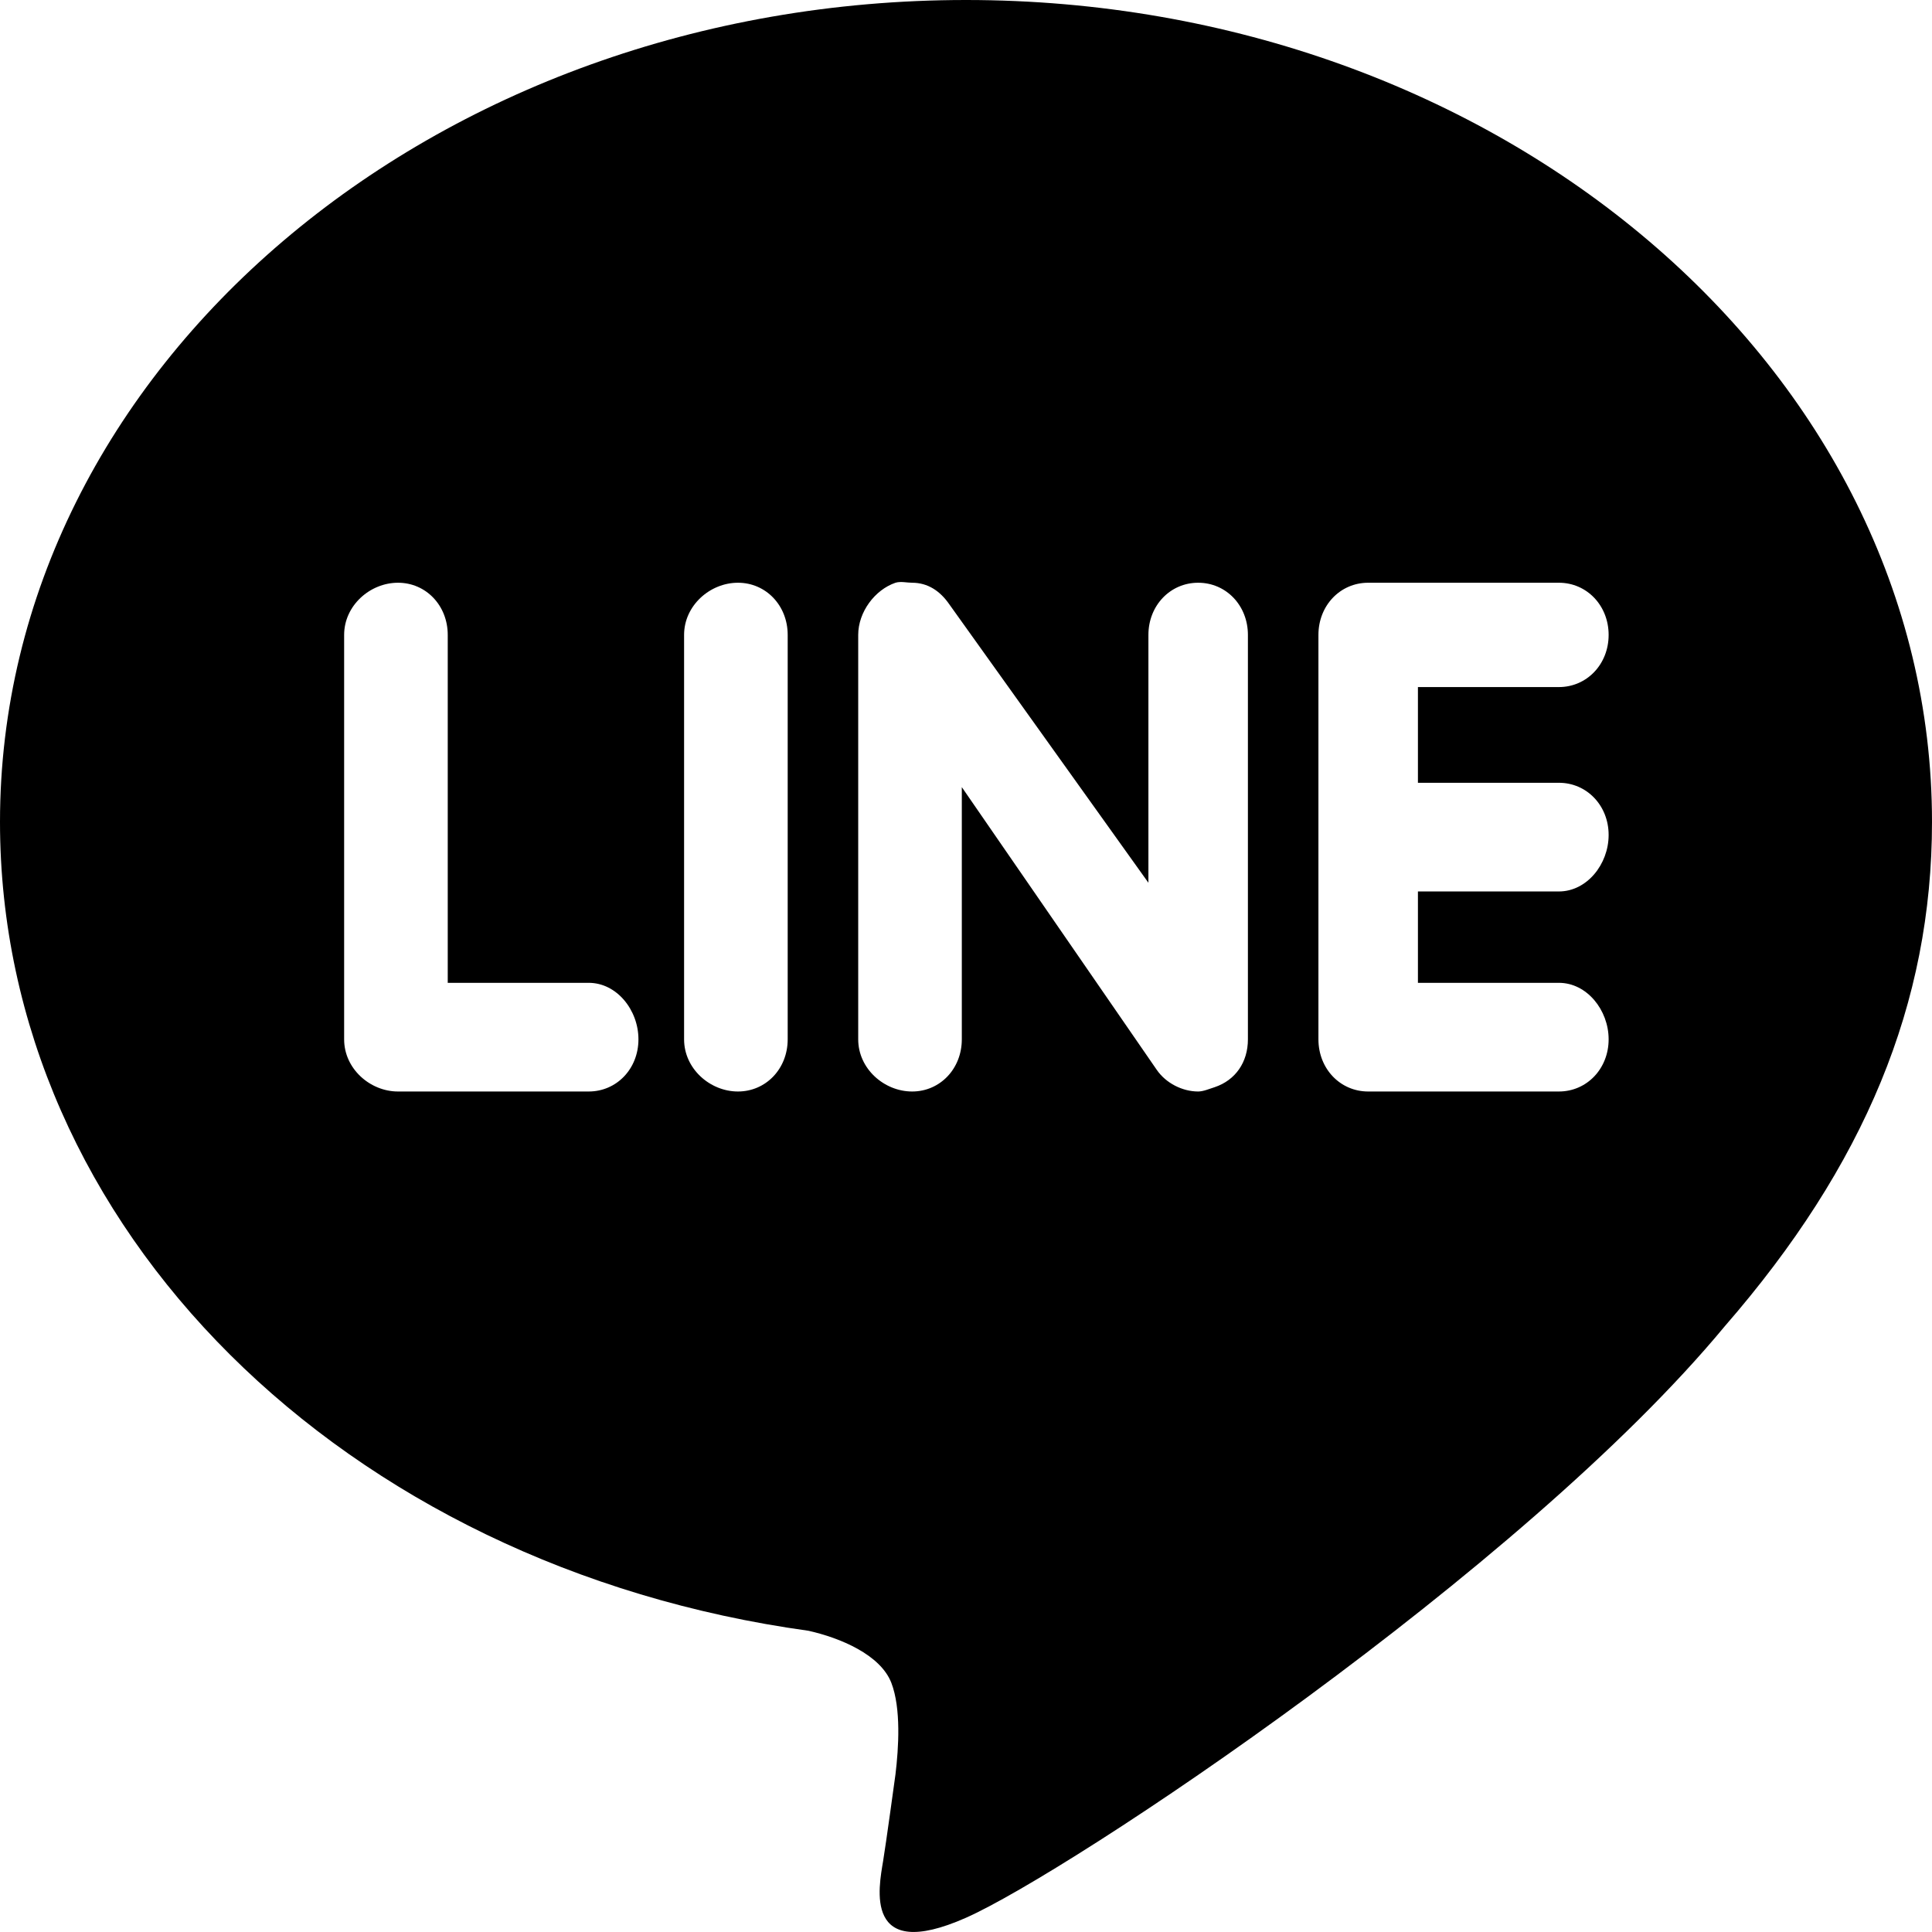 <?xml version="1.0" encoding="UTF-8"?>
<svg width="24" height="24" viewBox="0 0 24 24" fill="none" xmlns="http://www.w3.org/2000/svg">
    <path d="M12 0C5.382 0 0 4.578 0 10.21C0 15.261 4.275 19.461 10.043 20.258C10.436 20.346 10.938 20.555 11.073 20.906C11.195 21.224 11.163 21.716 11.124 22.041C11.124 22.041 11.002 22.932 10.97 23.121C10.918 23.438 10.719 24.39 12 23.823C13.281 23.256 18.908 19.515 21.425 16.476C23.163 14.478 24 12.465 24 10.21C24 4.578 18.618 0 12 0ZM4.944 7.239C5.292 7.239 5.562 7.522 5.562 7.887V12.209H7.313C7.661 12.209 7.931 12.546 7.931 12.911C7.931 13.276 7.661 13.559 7.313 13.559H4.944C4.597 13.559 4.275 13.276 4.275 12.911V7.887C4.275 7.522 4.597 7.239 4.944 7.239ZM9.167 7.239C9.515 7.239 9.785 7.522 9.785 7.887V12.911C9.785 13.276 9.515 13.559 9.167 13.559C8.82 13.559 8.498 13.276 8.498 12.911V7.887C8.498 7.522 8.82 7.239 9.167 7.239ZM11.124 7.239C11.189 7.219 11.266 7.239 11.331 7.239C11.524 7.239 11.678 7.34 11.794 7.509L14.266 10.966V7.887C14.266 7.522 14.537 7.239 14.884 7.239C15.232 7.239 15.502 7.522 15.502 7.887V12.911C15.502 13.195 15.348 13.418 15.09 13.505C15.026 13.525 14.948 13.559 14.884 13.559C14.691 13.559 14.485 13.458 14.369 13.289L11.948 9.778V12.911C11.948 13.276 11.678 13.559 11.331 13.559C10.983 13.559 10.661 13.276 10.661 12.911V7.887C10.661 7.603 10.867 7.327 11.124 7.239ZM16.996 7.239H19.365C19.712 7.239 19.983 7.522 19.983 7.887C19.983 8.252 19.712 8.535 19.365 8.535H17.614V9.724H19.365C19.712 9.724 19.983 10.007 19.983 10.372C19.983 10.737 19.712 11.074 19.365 11.074H17.614V12.209H19.365C19.712 12.209 19.983 12.546 19.983 12.911C19.983 13.276 19.712 13.559 19.365 13.559H16.996C16.648 13.559 16.378 13.276 16.378 12.911V7.887C16.378 7.522 16.648 7.239 16.996 7.239Z" fill="black"/>
</svg>